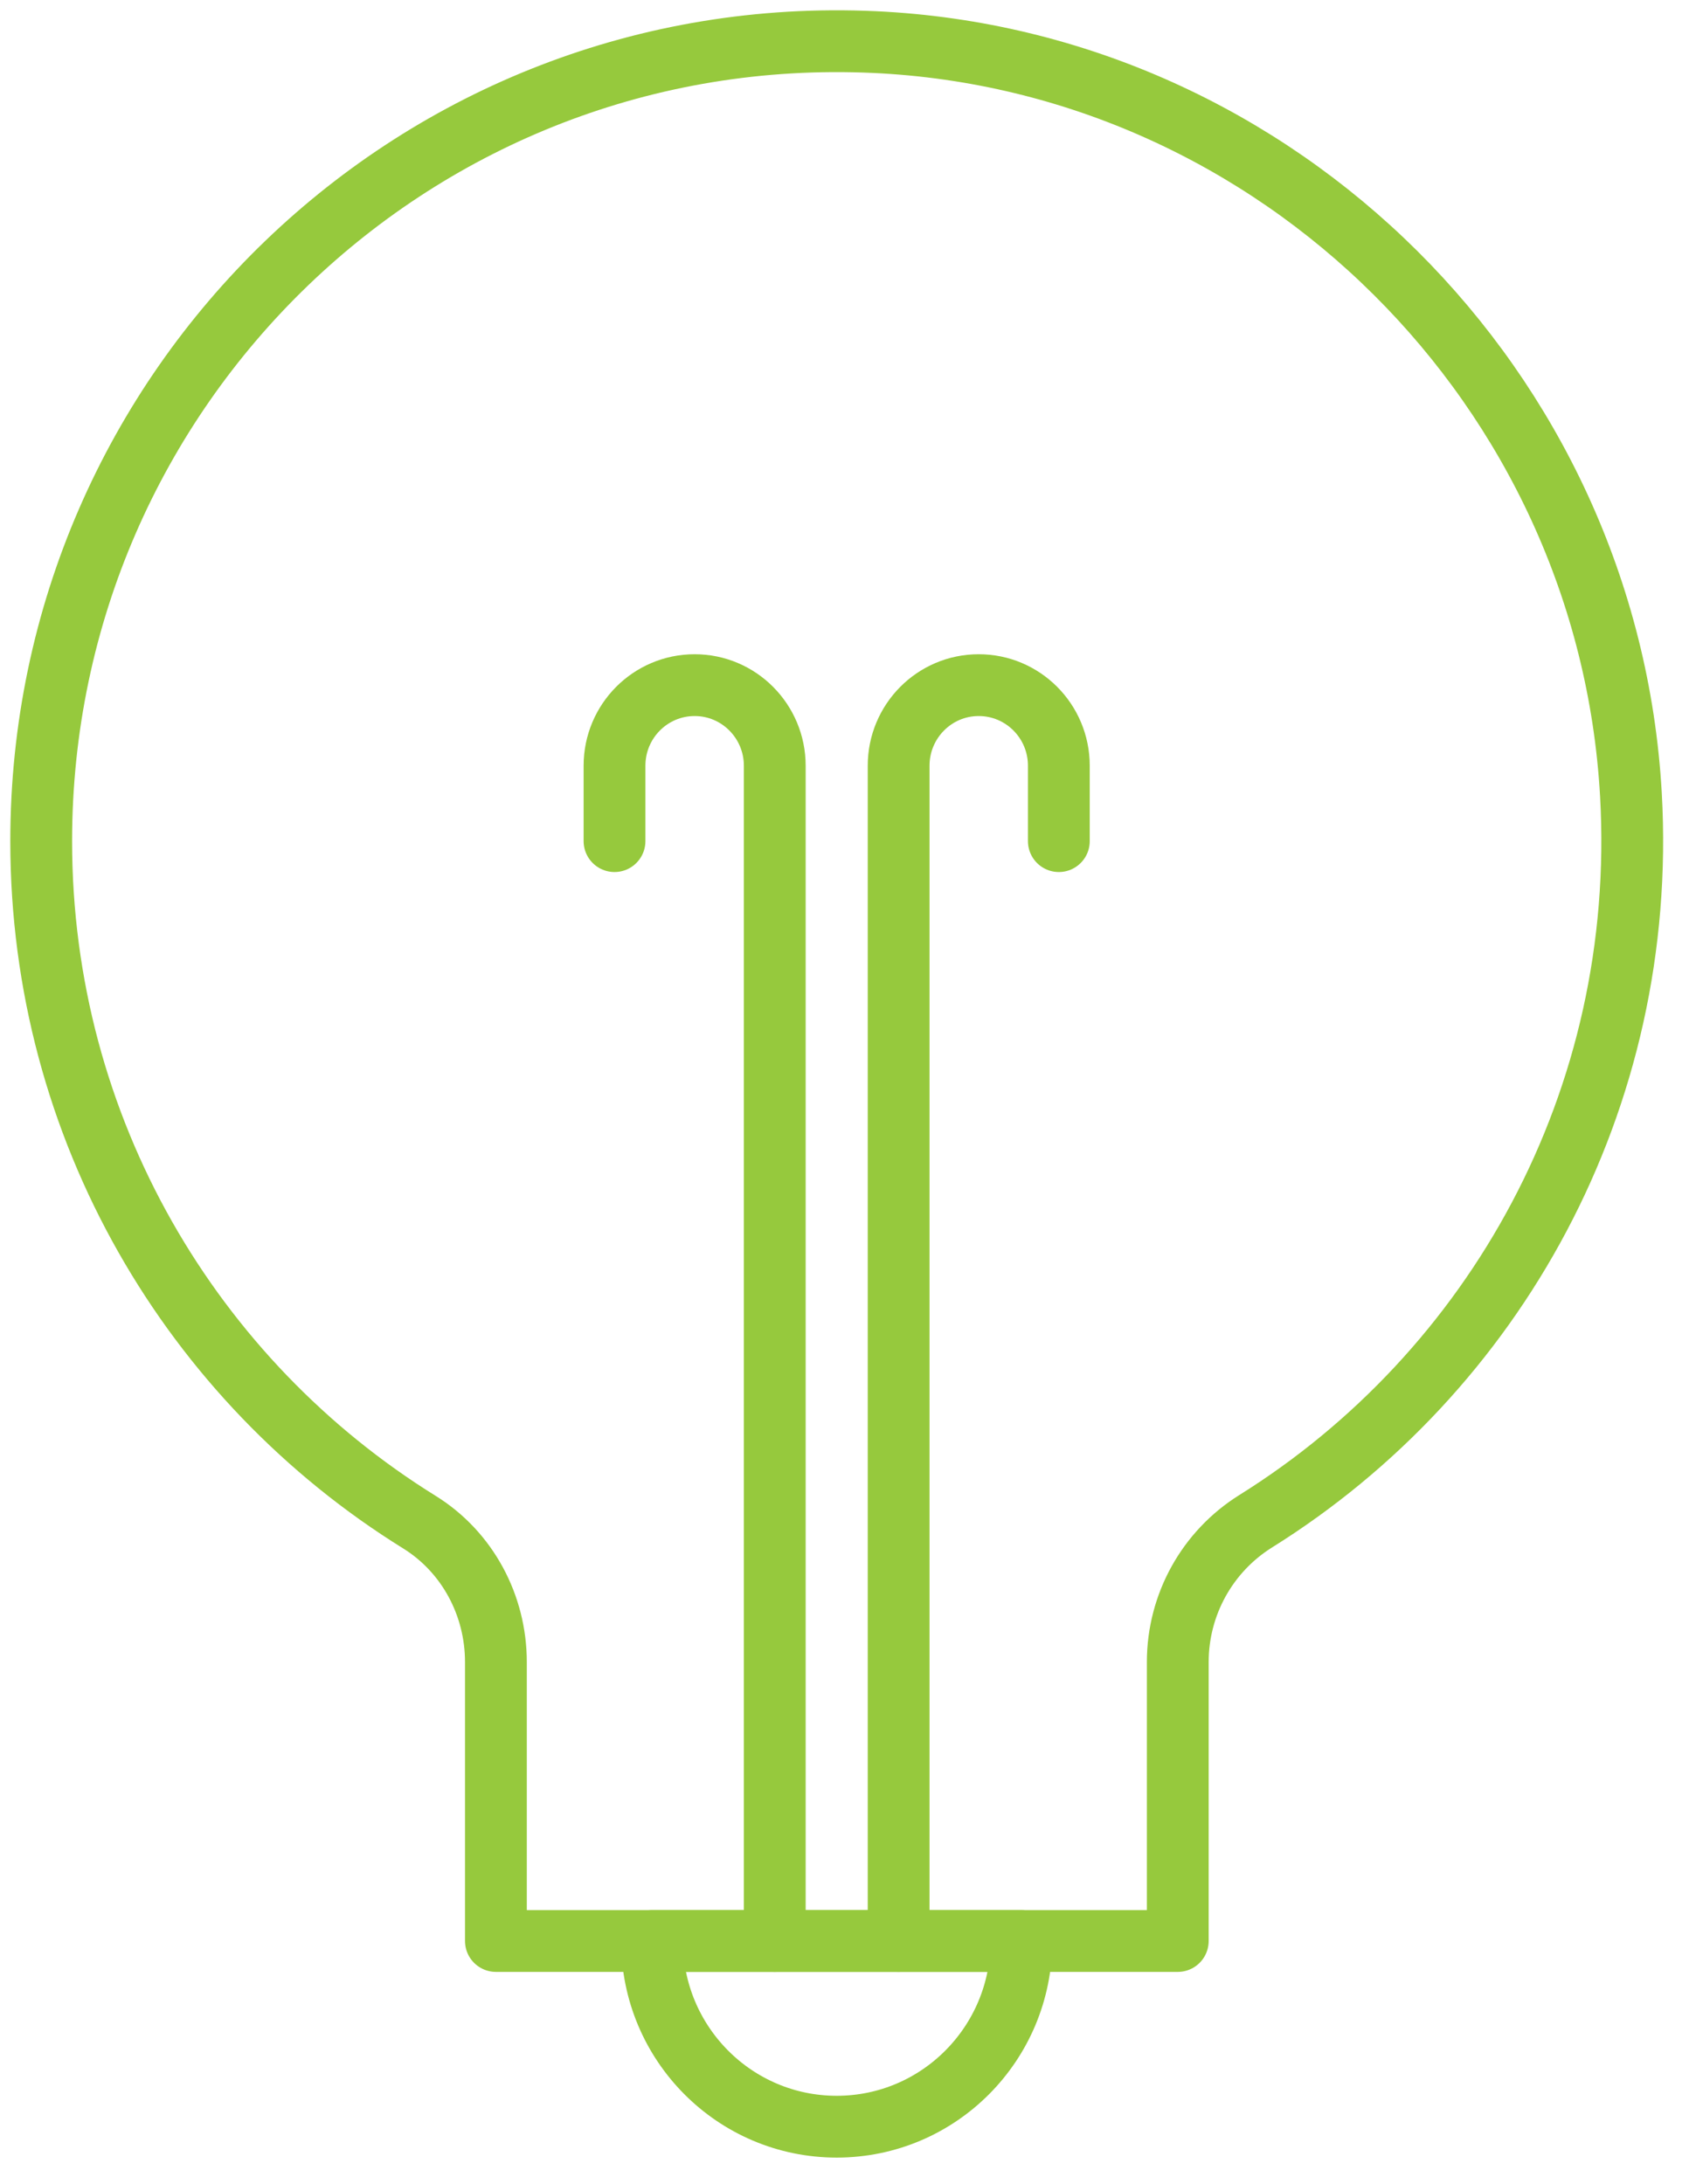 <svg width="41" height="53" viewBox="0 0 41 53" fill="none" xmlns="http://www.w3.org/2000/svg">
<path d="M39.59 19.28C40.01 26.716 36.266 33.31 30.483 36.919C29.307 37.653 28.59 38.943 28.59 40.337V47.107H12.038V40.337C12.038 38.96 11.348 37.667 10.183 36.943C4.669 33.525 1 27.399 1 20.414C1 9.386 10.141 0.508 21.224 1.021C31.035 1.475 39.031 9.421 39.59 19.28Z" stroke="#96C93D" stroke-width="1.5" stroke-linecap="round" stroke-linejoin="round"/>
<path d="M15.828 47.107C15.828 49.596 17.835 51.614 20.311 51.614C22.787 51.614 24.794 49.596 24.794 47.107H15.828Z" stroke="#96C93D" stroke-width="1.5" stroke-linecap="round" stroke-linejoin="round"/>
<path d="M21.814 47.107V18.584C21.814 17.506 22.682 16.628 23.758 16.628C24.831 16.628 25.703 17.502 25.703 18.584V20.414" stroke="#96C93D" stroke-width="1.5" stroke-linecap="round" stroke-linejoin="round"/>
<path d="M18.807 47.107V18.584C18.807 17.506 17.938 16.628 16.862 16.628C15.789 16.628 14.917 17.502 14.917 18.584V20.414" stroke="#96C93D" stroke-width="1.5" stroke-linecap="round" stroke-linejoin="round"/>
</svg>
